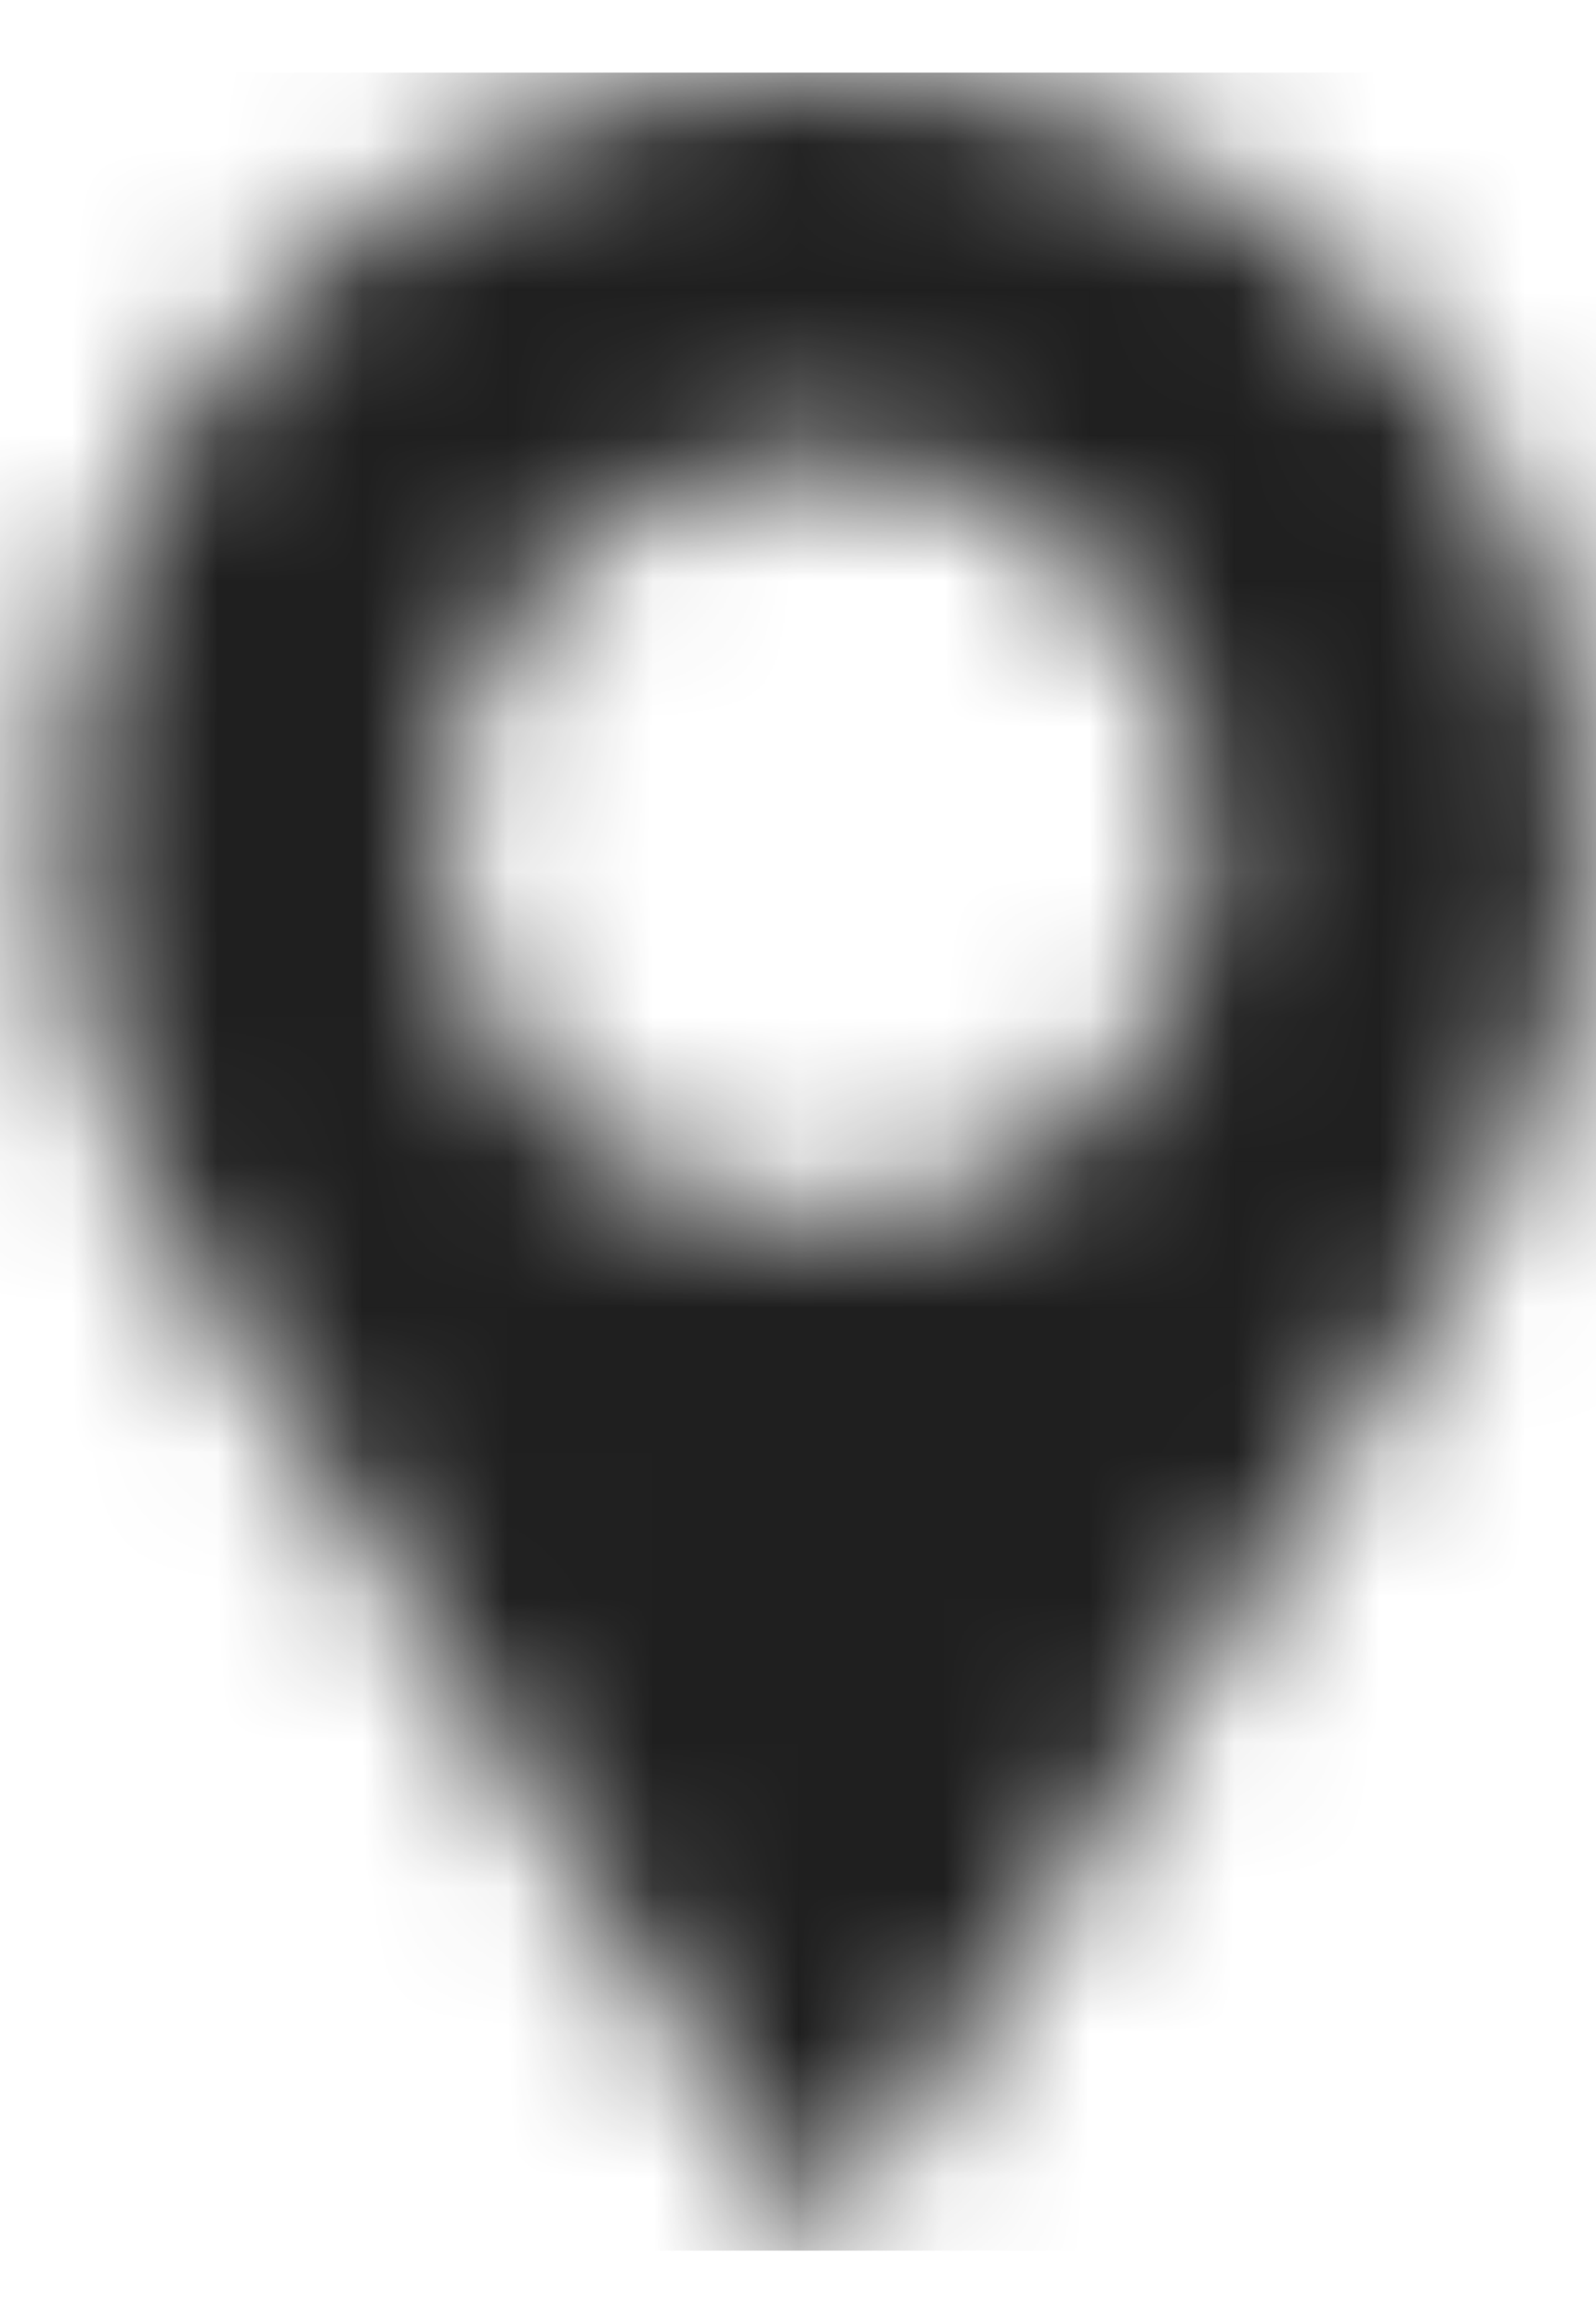 <?xml version="1.0" encoding="UTF-8"?>
<svg width="11px" height="16px" viewBox="0 0 11 16" version="1.1" xmlns="http://www.w3.org/2000/svg" xmlns:xlink="http://www.w3.org/1999/xlink">
    <title>Icon</title>
    <defs>
        <path d="M7.672,0 C4.765,0 2.4,2.365 2.4,5.272 C2.4,6.327 2.709,7.342 3.296,8.212 L7.672,15 L12.047,8.212 C12.634,7.342 12.943,6.327 12.943,5.272 C12.943,2.365 10.578,0 7.672,0 Z M7.672,7.907 C6.218,7.907 5.036,6.725 5.036,5.272 C5.036,3.818 6.218,2.636 7.672,2.636 C9.125,2.636 10.307,3.818 10.307,5.272 C10.307,6.725 9.125,7.907 7.672,7.907 Z" id="path-1"></path>
    </defs>
    <g id="Landing-Page" stroke="none" stroke-width="1" fill="none" fill-rule="evenodd">
        <g id="UI-/-Header" transform="translate(-24, -17)">
            <g id="Address" transform="translate(22, 0)">
                <g id="Icon" transform="translate(0, 17.5)">
                    <mask id="mask-2" fill="white">
                        <use xlink:href="#path-1"></use>
                    </mask>
                    <g id="Shape" fill-rule="nonzero"></g>
                    <g id="Group" mask="url(#mask-2)" fill="#1F1F1F">
                        <g id="Color">
                            <rect x="0" y="0" width="15" height="15"></rect>
                        </g>
                    </g>
                </g>
            </g>
        </g>
    </g>
</svg>